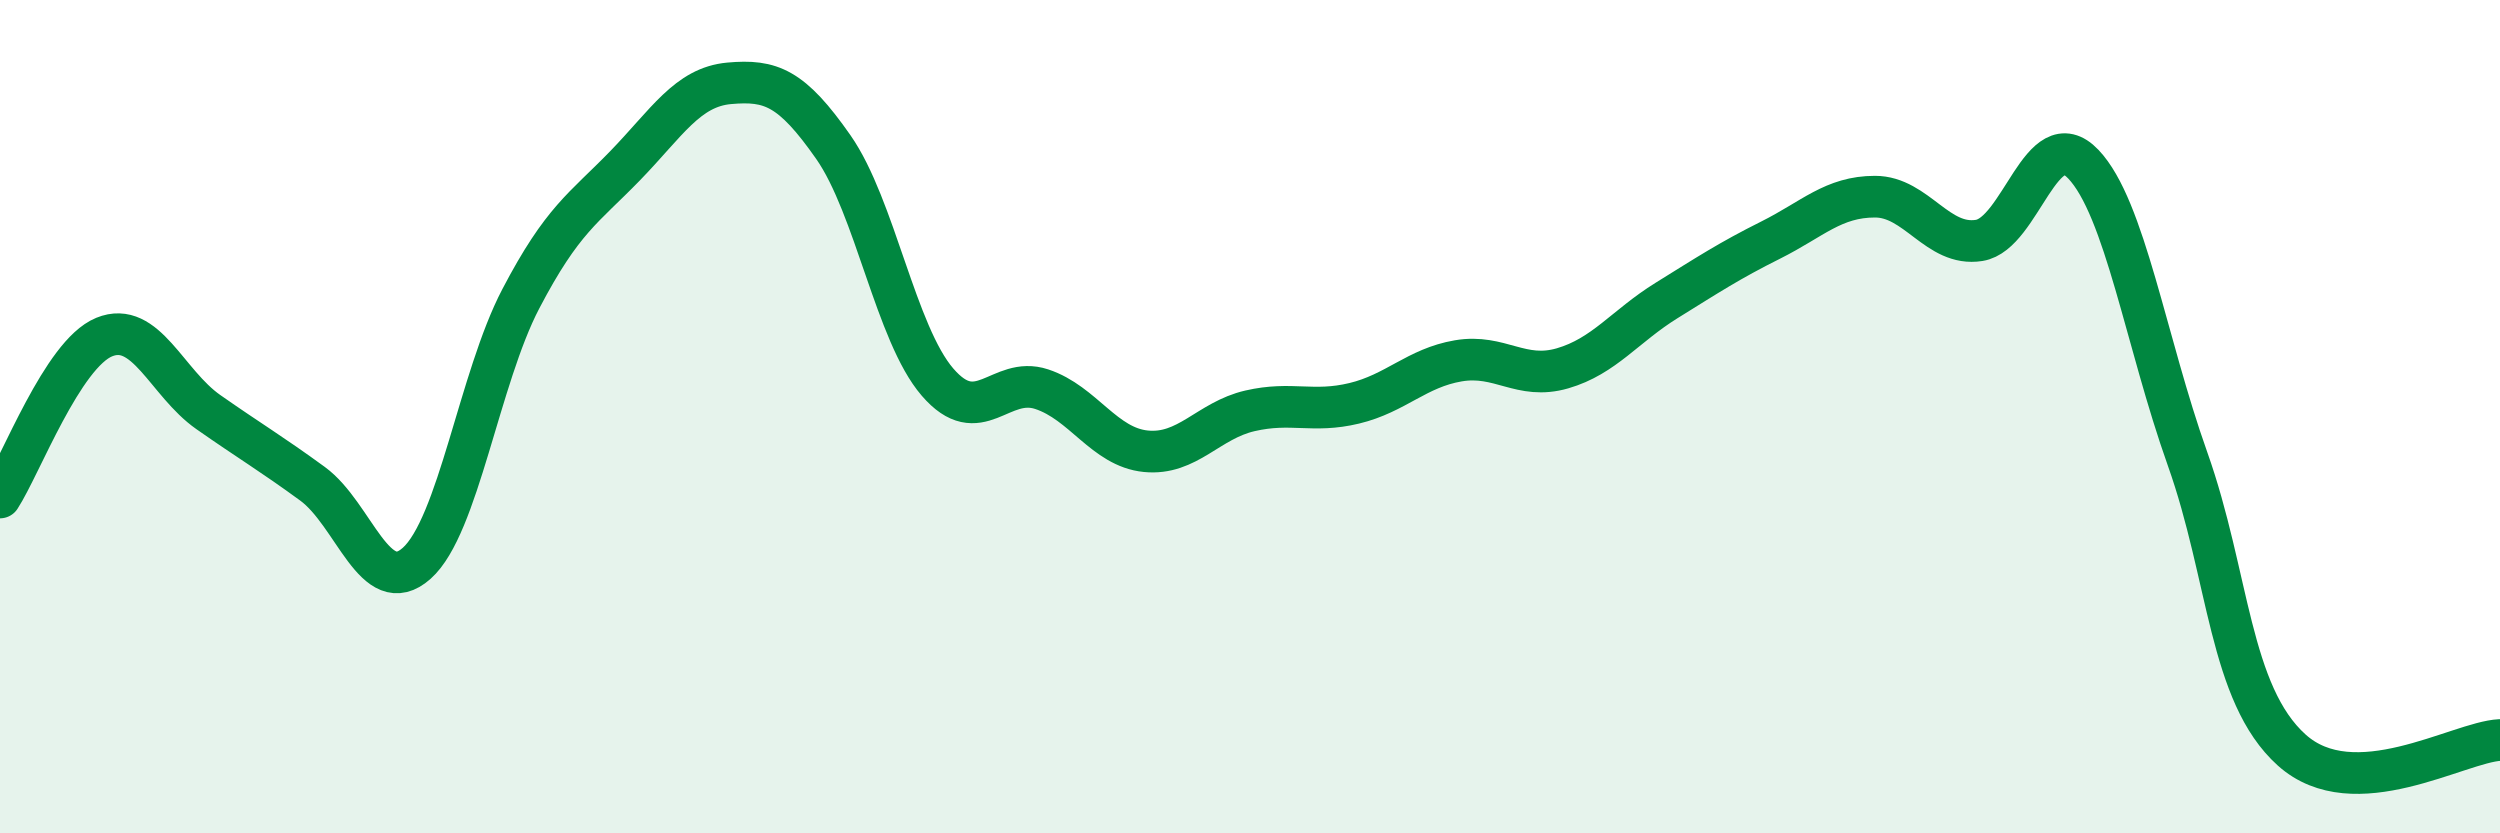 
    <svg width="60" height="20" viewBox="0 0 60 20" xmlns="http://www.w3.org/2000/svg">
      <path
        d="M 0,11.94 C 0.5,11.17 1.5,8.5 2.5,8.09 C 3.5,7.68 4,9.19 5,9.89 C 6,10.59 6.5,10.88 7.5,11.61 C 8.5,12.34 9,14.41 10,13.52 C 11,12.63 11.5,9.08 12.5,7.17 C 13.5,5.26 14,5.01 15,3.98 C 16,2.95 16.5,2.09 17.5,2 C 18.5,1.91 19,2.1 20,3.53 C 21,4.96 21.5,8.01 22.5,9.17 C 23.5,10.33 24,9.01 25,9.34 C 26,9.67 26.5,10.73 27.5,10.83 C 28.5,10.93 29,10.09 30,9.86 C 31,9.63 31.5,9.92 32.5,9.68 C 33.5,9.44 34,8.83 35,8.66 C 36,8.49 36.5,9.13 37.5,8.84 C 38.5,8.55 39,7.83 40,7.21 C 41,6.59 41.5,6.26 42.5,5.76 C 43.5,5.26 44,4.72 45,4.72 C 46,4.72 46.5,5.93 47.5,5.77 C 48.5,5.61 49,2.89 50,3.94 C 51,4.99 51.5,8.2 52.5,11.01 C 53.5,13.82 53.5,16.65 55,18 C 56.5,19.35 59,17.81 60,17.76L60 20L0 20Z"
        fill="#008740"
        opacity="0.1"
        stroke-linecap="round"
        stroke-linejoin="round"
      />
      <path
        d="M 0,11.94 C 0.5,11.17 1.5,8.5 2.5,8.09 C 3.5,7.68 4,9.19 5,9.89 C 6,10.59 6.5,10.88 7.5,11.61 C 8.5,12.34 9,14.41 10,13.52 C 11,12.63 11.5,9.08 12.5,7.17 C 13.5,5.26 14,5.01 15,3.98 C 16,2.95 16.5,2.09 17.5,2 C 18.5,1.91 19,2.1 20,3.53 C 21,4.96 21.5,8.01 22.5,9.17 C 23.5,10.33 24,9.01 25,9.34 C 26,9.67 26.5,10.73 27.5,10.83 C 28.5,10.93 29,10.09 30,9.86 C 31,9.63 31.5,9.92 32.5,9.68 C 33.5,9.44 34,8.83 35,8.66 C 36,8.49 36.5,9.13 37.5,8.84 C 38.5,8.55 39,7.83 40,7.21 C 41,6.59 41.5,6.26 42.5,5.76 C 43.5,5.26 44,4.72 45,4.72 C 46,4.72 46.5,5.93 47.5,5.77 C 48.5,5.61 49,2.89 50,3.94 C 51,4.99 51.5,8.2 52.5,11.01 C 53.5,13.82 53.5,16.65 55,18 C 56.5,19.35 59,17.81 60,17.76"
        stroke="#008740"
        stroke-width="1"
        fill="none"
        stroke-linecap="round"
        stroke-linejoin="round"
      />
    </svg>
  